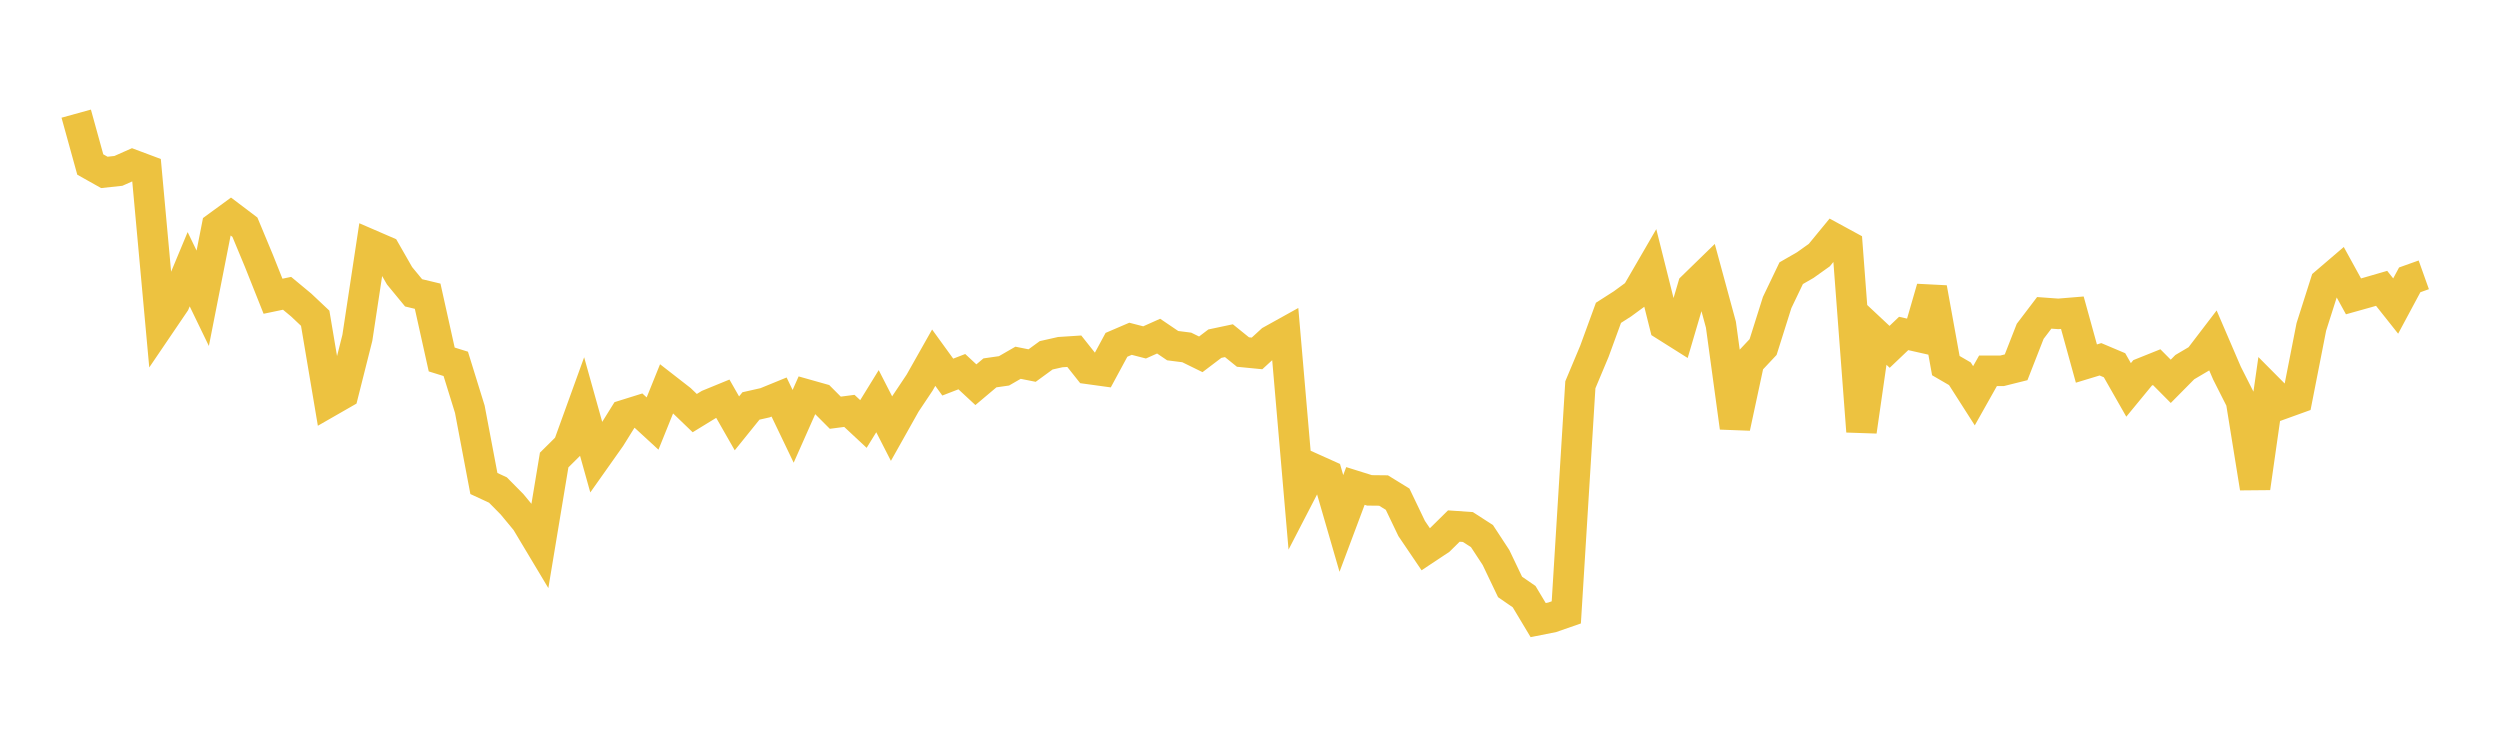 <svg width="164" height="48" xmlns="http://www.w3.org/2000/svg" xmlns:xlink="http://www.w3.org/1999/xlink"><path fill="none" stroke="rgb(237,194,64)" stroke-width="2" d="M5,7.455L5.922,10.792L6.844,11.309L7.766,11.21L8.689,10.801L9.611,11.146L10.533,21.231L11.455,19.873L12.377,17.661L13.299,19.567L14.222,14.881L15.144,14.206L16.066,14.904L16.988,17.119L17.91,19.433L18.832,19.241L19.754,20.006L20.677,20.876L21.599,26.348L22.521,25.819L23.443,22.16L24.365,16.078L25.287,16.477L26.21,18.09L27.132,19.21L28.054,19.431L28.976,23.582L29.898,23.869L30.82,26.845L31.743,31.718L32.665,32.145L33.587,33.078L34.509,34.192L35.431,35.731L36.353,30.178L37.275,29.264L38.198,26.713L39.12,30.01L40.042,28.706L40.964,27.225L41.886,26.937L42.808,27.785L43.731,25.497L44.653,26.214L45.575,27.1L46.497,26.535L47.419,26.157L48.341,27.772L49.263,26.63L50.186,26.422L51.108,26.045L52.03,27.967L52.952,25.89L53.874,26.15L54.796,27.074L55.719,26.954L56.641,27.814L57.563,26.317L58.485,28.118L59.407,26.477L60.329,25.097L61.251,23.464L62.174,24.737L63.096,24.381L64.018,25.237L64.94,24.46L65.862,24.328L66.784,23.797L67.707,23.981L68.629,23.308L69.551,23.1L70.473,23.04L71.395,24.201L72.317,24.328L73.24,22.62L74.162,22.224L75.084,22.462L76.006,22.05L76.928,22.675L77.85,22.792L78.772,23.244L79.695,22.544L80.617,22.349L81.539,23.094L82.461,23.184L83.383,22.339L84.305,21.827L85.228,32.525L86.15,30.742L87.072,31.157L87.994,34.338L88.916,31.879L89.838,32.168L90.76,32.178L91.683,32.746L92.605,34.669L93.527,36.03L94.449,35.418L95.371,34.509L96.293,34.572L97.216,35.167L98.138,36.574L99.06,38.503L99.982,39.139L100.904,40.678L101.826,40.494L102.749,40.173L103.671,25.241L104.593,23.044L105.515,20.521L106.437,19.931L107.359,19.256L108.281,17.666L109.204,21.352L110.126,21.933L111.048,18.801L111.97,17.904L112.892,21.297L113.814,28.047L114.737,23.747L115.659,22.766L116.581,19.844L117.503,17.921L118.425,17.391L119.347,16.734L120.269,15.612L121.192,16.114L122.114,28.3L123.036,21.89L123.958,22.753L124.88,21.875L125.802,22.083L126.725,18.892L127.647,23.984L128.569,24.519L129.491,25.962L130.413,24.324L131.335,24.325L132.257,24.095L133.18,21.736L134.102,20.523L135.024,20.59L135.946,20.514L136.868,23.85L137.79,23.57L138.713,23.96L139.635,25.578L140.557,24.457L141.479,24.087L142.401,25.015L143.323,24.084L144.246,23.539L145.168,22.332L146.09,24.476L147.012,26.299L147.934,32.011L148.856,25.552L149.778,26.48L150.701,26.147L151.623,21.448L152.545,18.551L153.467,17.762L154.389,19.441L155.311,19.183L156.234,18.915L157.156,20.077L158.078,18.358L159,18.029"></path></svg>